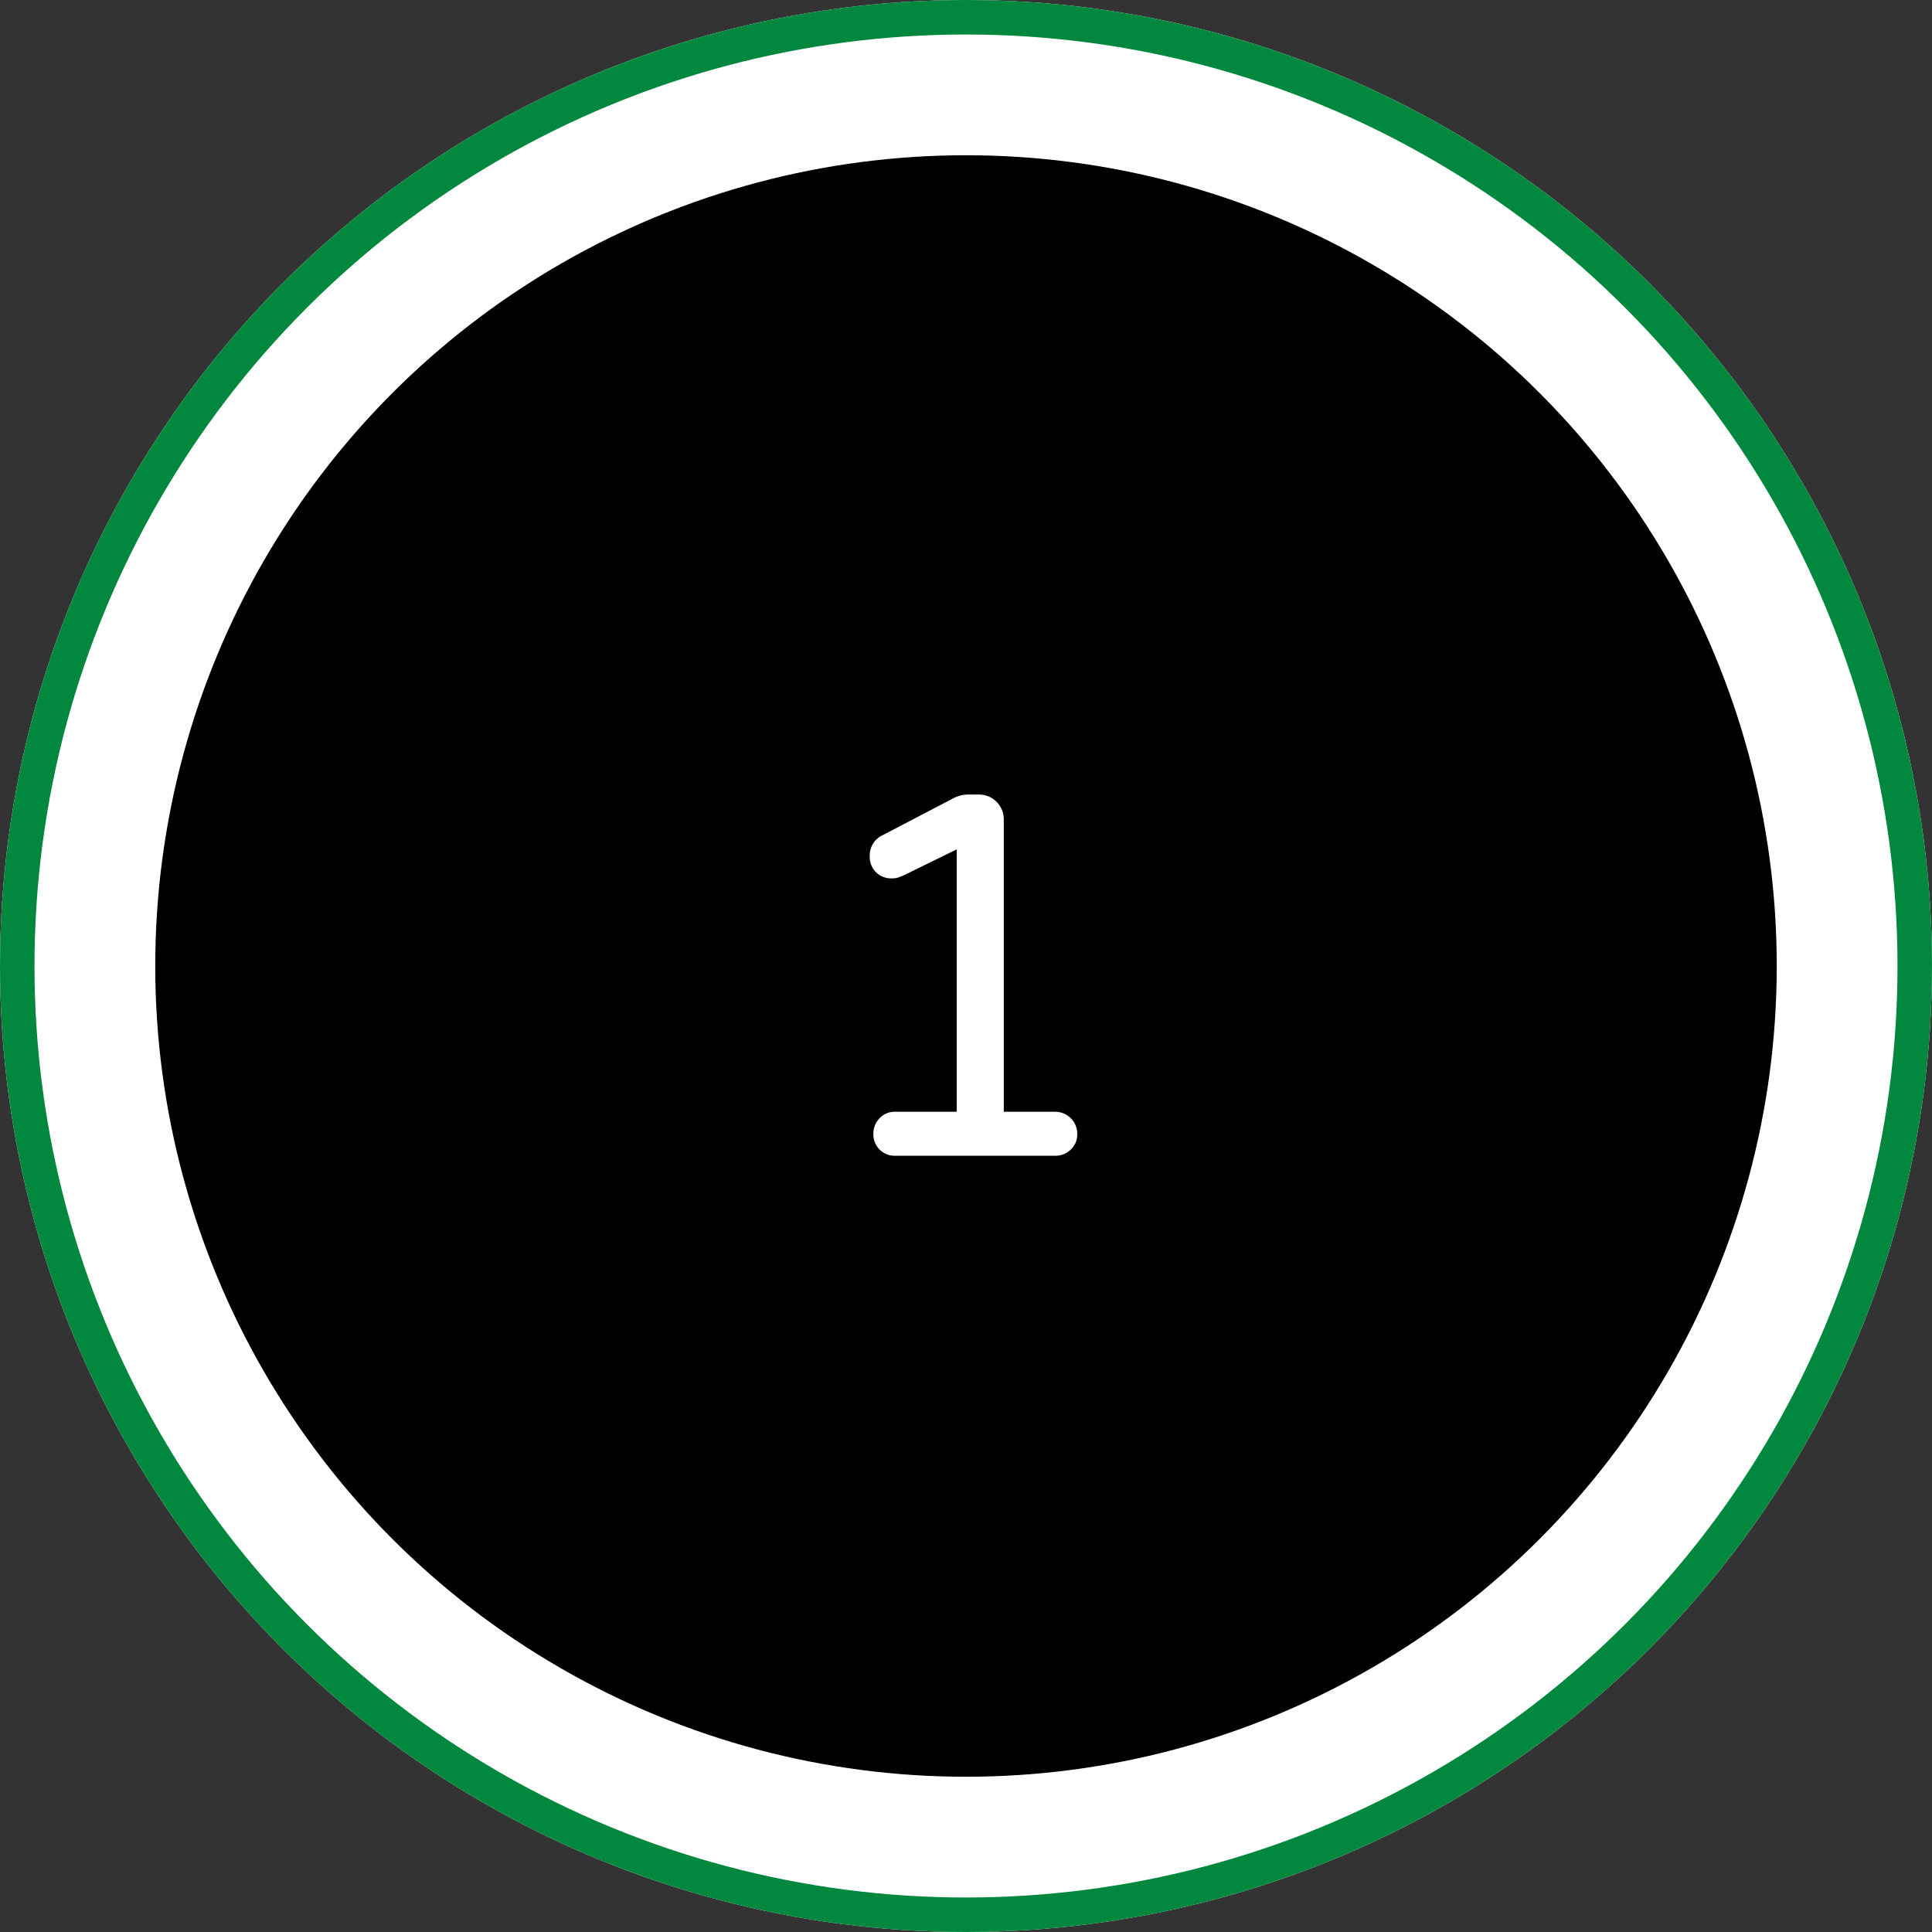 <svg xmlns="http://www.w3.org/2000/svg" width="112" height="112" viewBox="0 0 112 112">
  <rect x="0" y="0" width="112" height="112" fill="#333333" stroke="none"/>
  <g id="icon_-_num1" data-name="icon - num1" transform="translate(-252 -3419)">
    <g id="Ellipse_8" data-name="Ellipse 8" transform="translate(252 3419)" fill="#fff" stroke="#01883e" stroke-width="2">
      <circle cx="56" cy="56" r="56" stroke="none"/>
      <circle cx="56" cy="56" r="55" fill="none"/>
    </g>
    <circle id="Ellipse_9" data-name="Ellipse 9" cx="47" cy="47" r="47" transform="translate(261 3428)"/>
    <path id="Path_661" data-name="Path 661" d="M42.89,28a1.23,1.23,0,0,1-1.26-1.26,1.272,1.272,0,0,1,.36-.915,1.2,1.2,0,0,1,.9-.375h3.57V10.24l-3.06,1.5-.3.12a1.065,1.065,0,0,1-.39.06,1.234,1.234,0,0,1-1.29-1.29A1.291,1.291,0,0,1,42.2,9.4l4.08-2.13a1.864,1.864,0,0,1,.84-.21h.63A1.434,1.434,0,0,1,49.19,8.5V25.45h2.97a1.28,1.28,0,0,1,1.29,1.29,1.2,1.2,0,0,1-.375.9,1.272,1.272,0,0,1-.915.36Z" transform="translate(261 3458)" fill="#fff"/>
  </g>
</svg>

